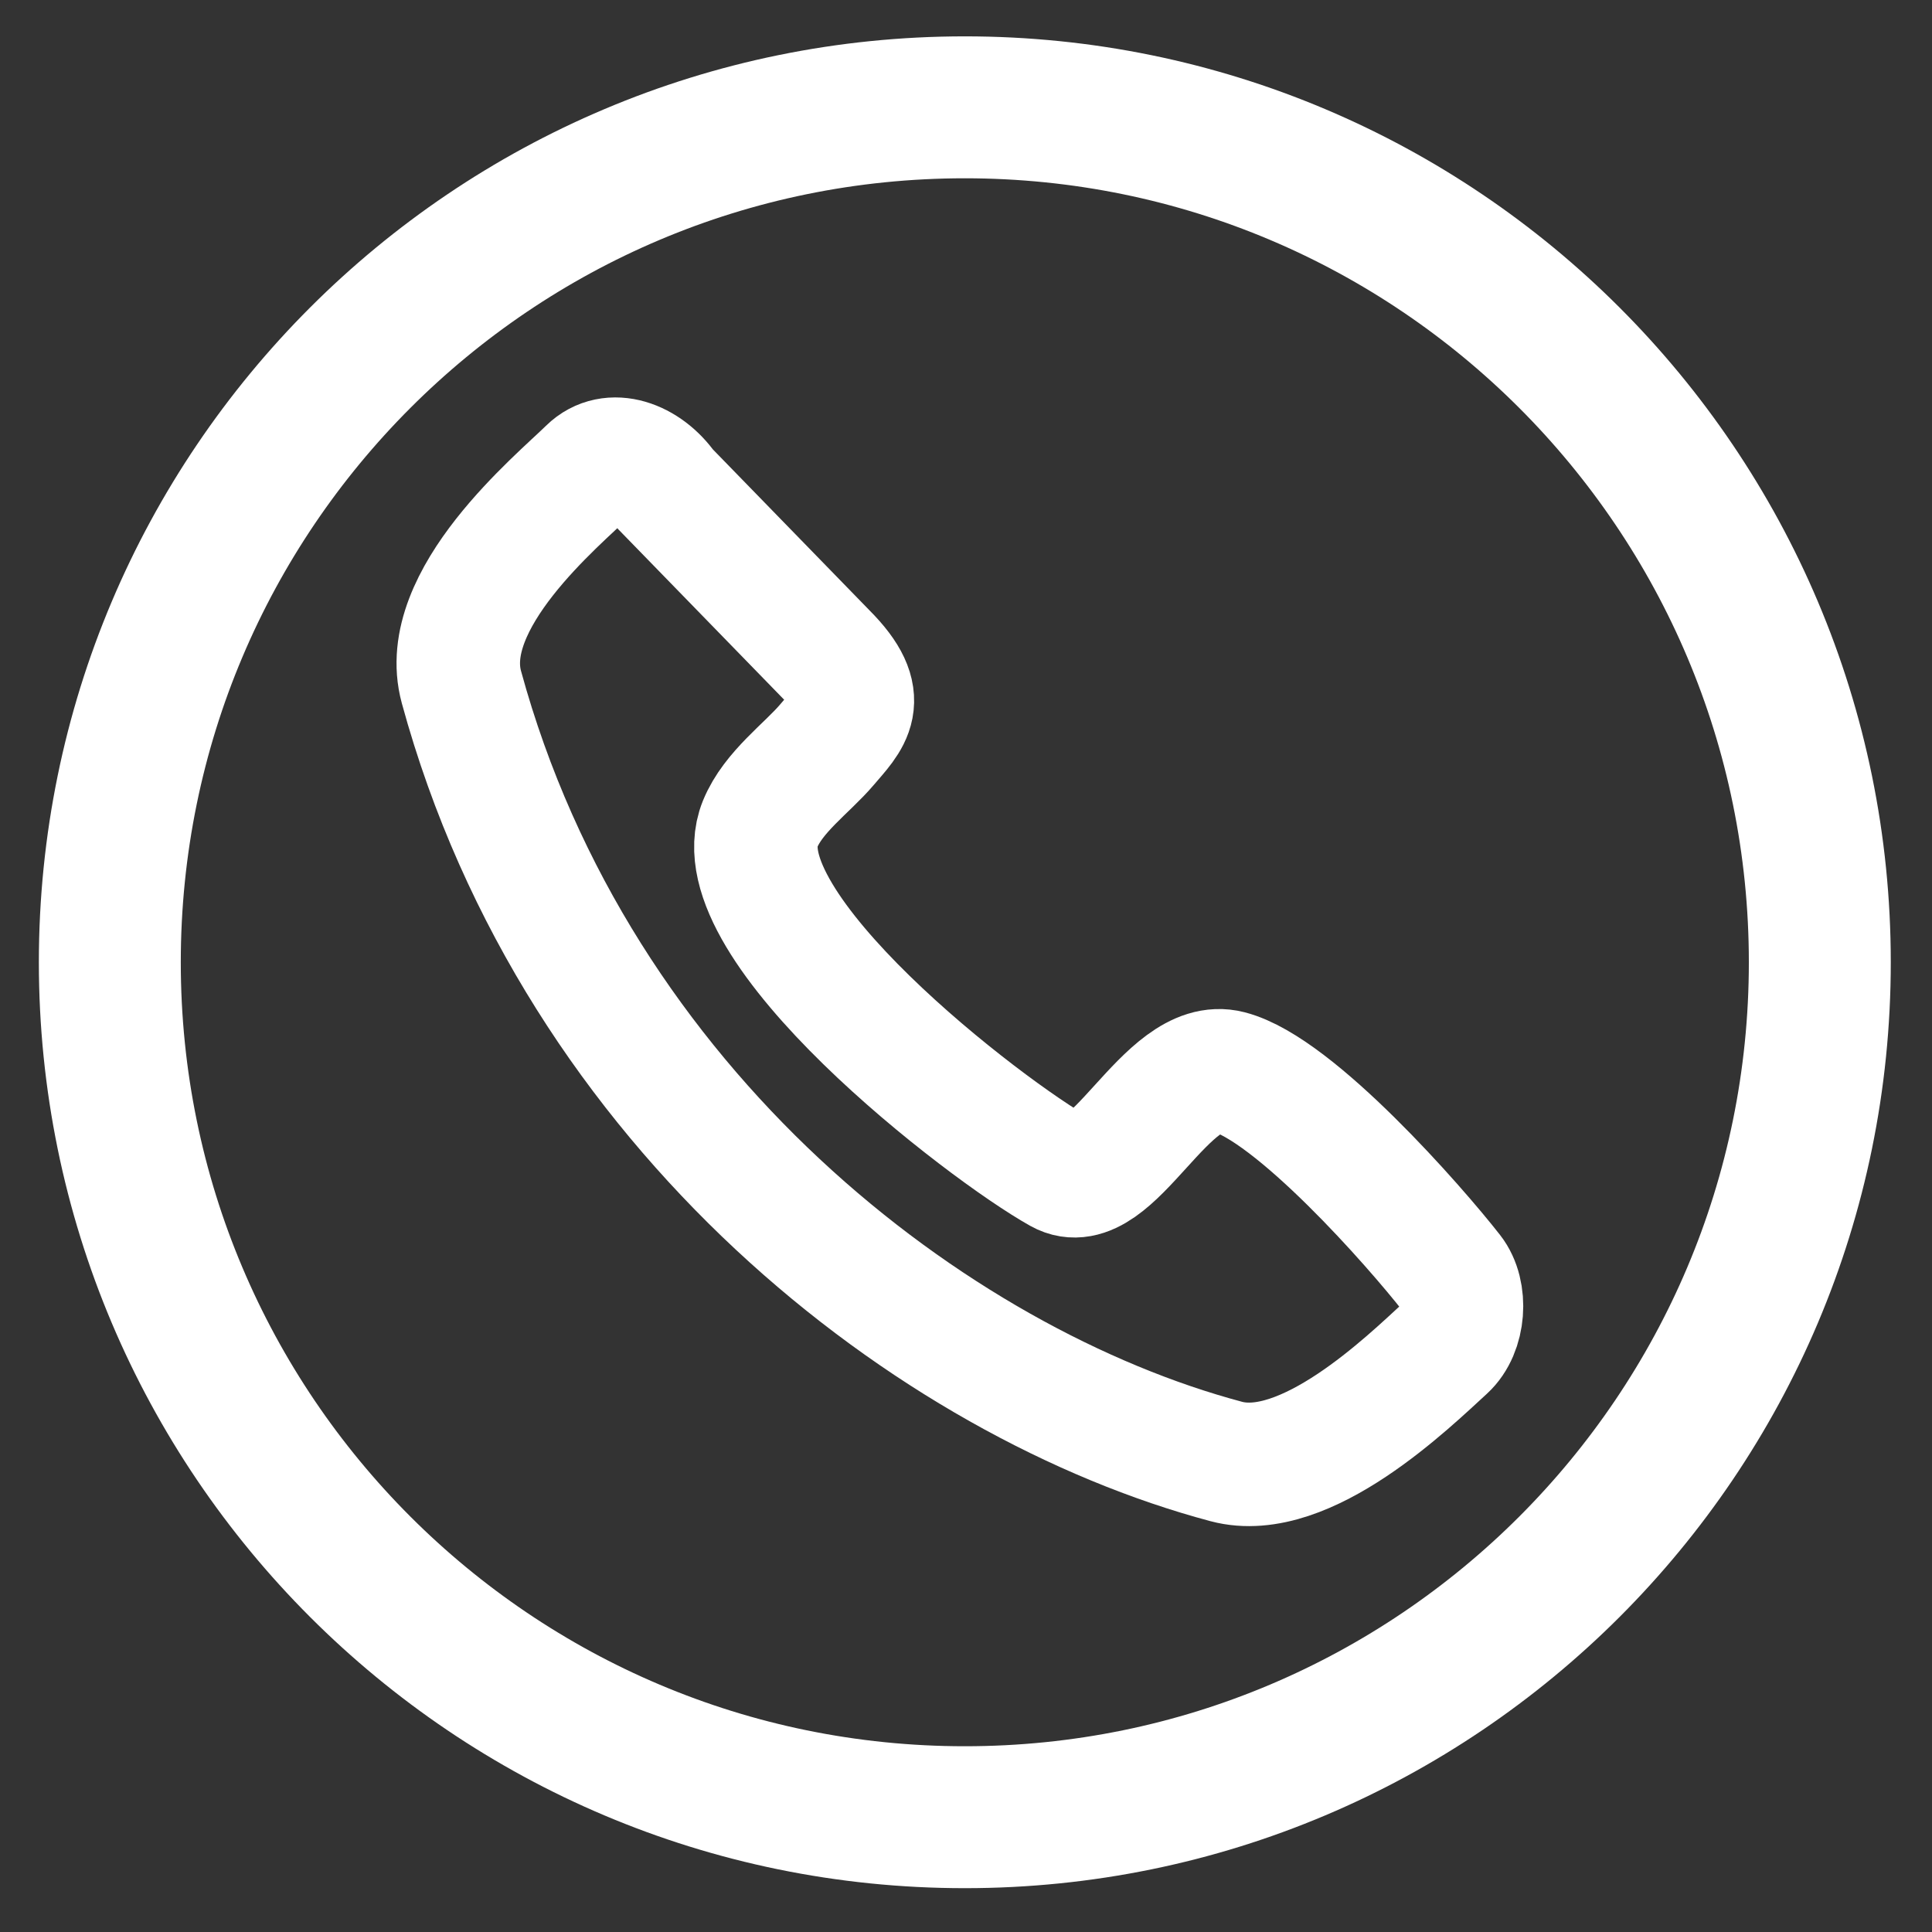 <?xml version="1.0" encoding="UTF-8" standalone="no"?>
<!DOCTYPE svg PUBLIC "-//W3C//DTD SVG 1.1//EN" "http://www.w3.org/Graphics/SVG/1.1/DTD/svg11.dtd">
<svg width="100%" height="100%" viewBox="0 0 51 51" version="1.1" xmlns="http://www.w3.org/2000/svg" xmlns:xlink="http://www.w3.org/1999/xlink" xml:space="preserve" xmlns:serif="http://www.serif.com/" style="fill-rule:evenodd;clip-rule:evenodd;">
    <rect x="0" y="0" width="51" height="51" fill="#333333" stroke="none"/>
    <g id="dp_dp001" transform="matrix(1,0,0,1,-549.659,-134.659)">
        <path id="dp_path002" d="M567.231,147.579L571.449,151.913C572.664,153.131 572.077,153.623 571.487,154.319C570.968,154.931 570.068,155.565 569.725,156.409C568.643,159.084 575.659,164.483 577.651,165.596C579.015,166.359 580.437,162.527 582.108,162.959C583.828,163.403 587.021,167.045 587.971,168.261C588.381,168.785 588.316,169.785 587.805,170.252C586.852,171.123 584.124,173.796 582.031,173.239C574.319,171.184 564.9,164.009 561.839,152.795C561.207,150.48 564.383,147.876 565.211,147.064C565.788,146.497 566.711,146.836 567.231,147.579Z" style="fill:none;stroke:white;stroke-width:3.26px;"/>
        <g id="dp_path003" transform="matrix(0.939,0,0,0.939,35.169,9.788)">
            <path d="M575.036,136C588.311,136 599.072,146.761 599.072,160.035C599.072,173.308 588.311,184.069 575.036,184.069C561.761,184.069 551,173.308 551,160.035C551,146.761 561.761,136 575.036,136Z" style="fill:none;stroke:white;stroke-width:3.99px;"/>
        </g>
    </g>
</svg>

